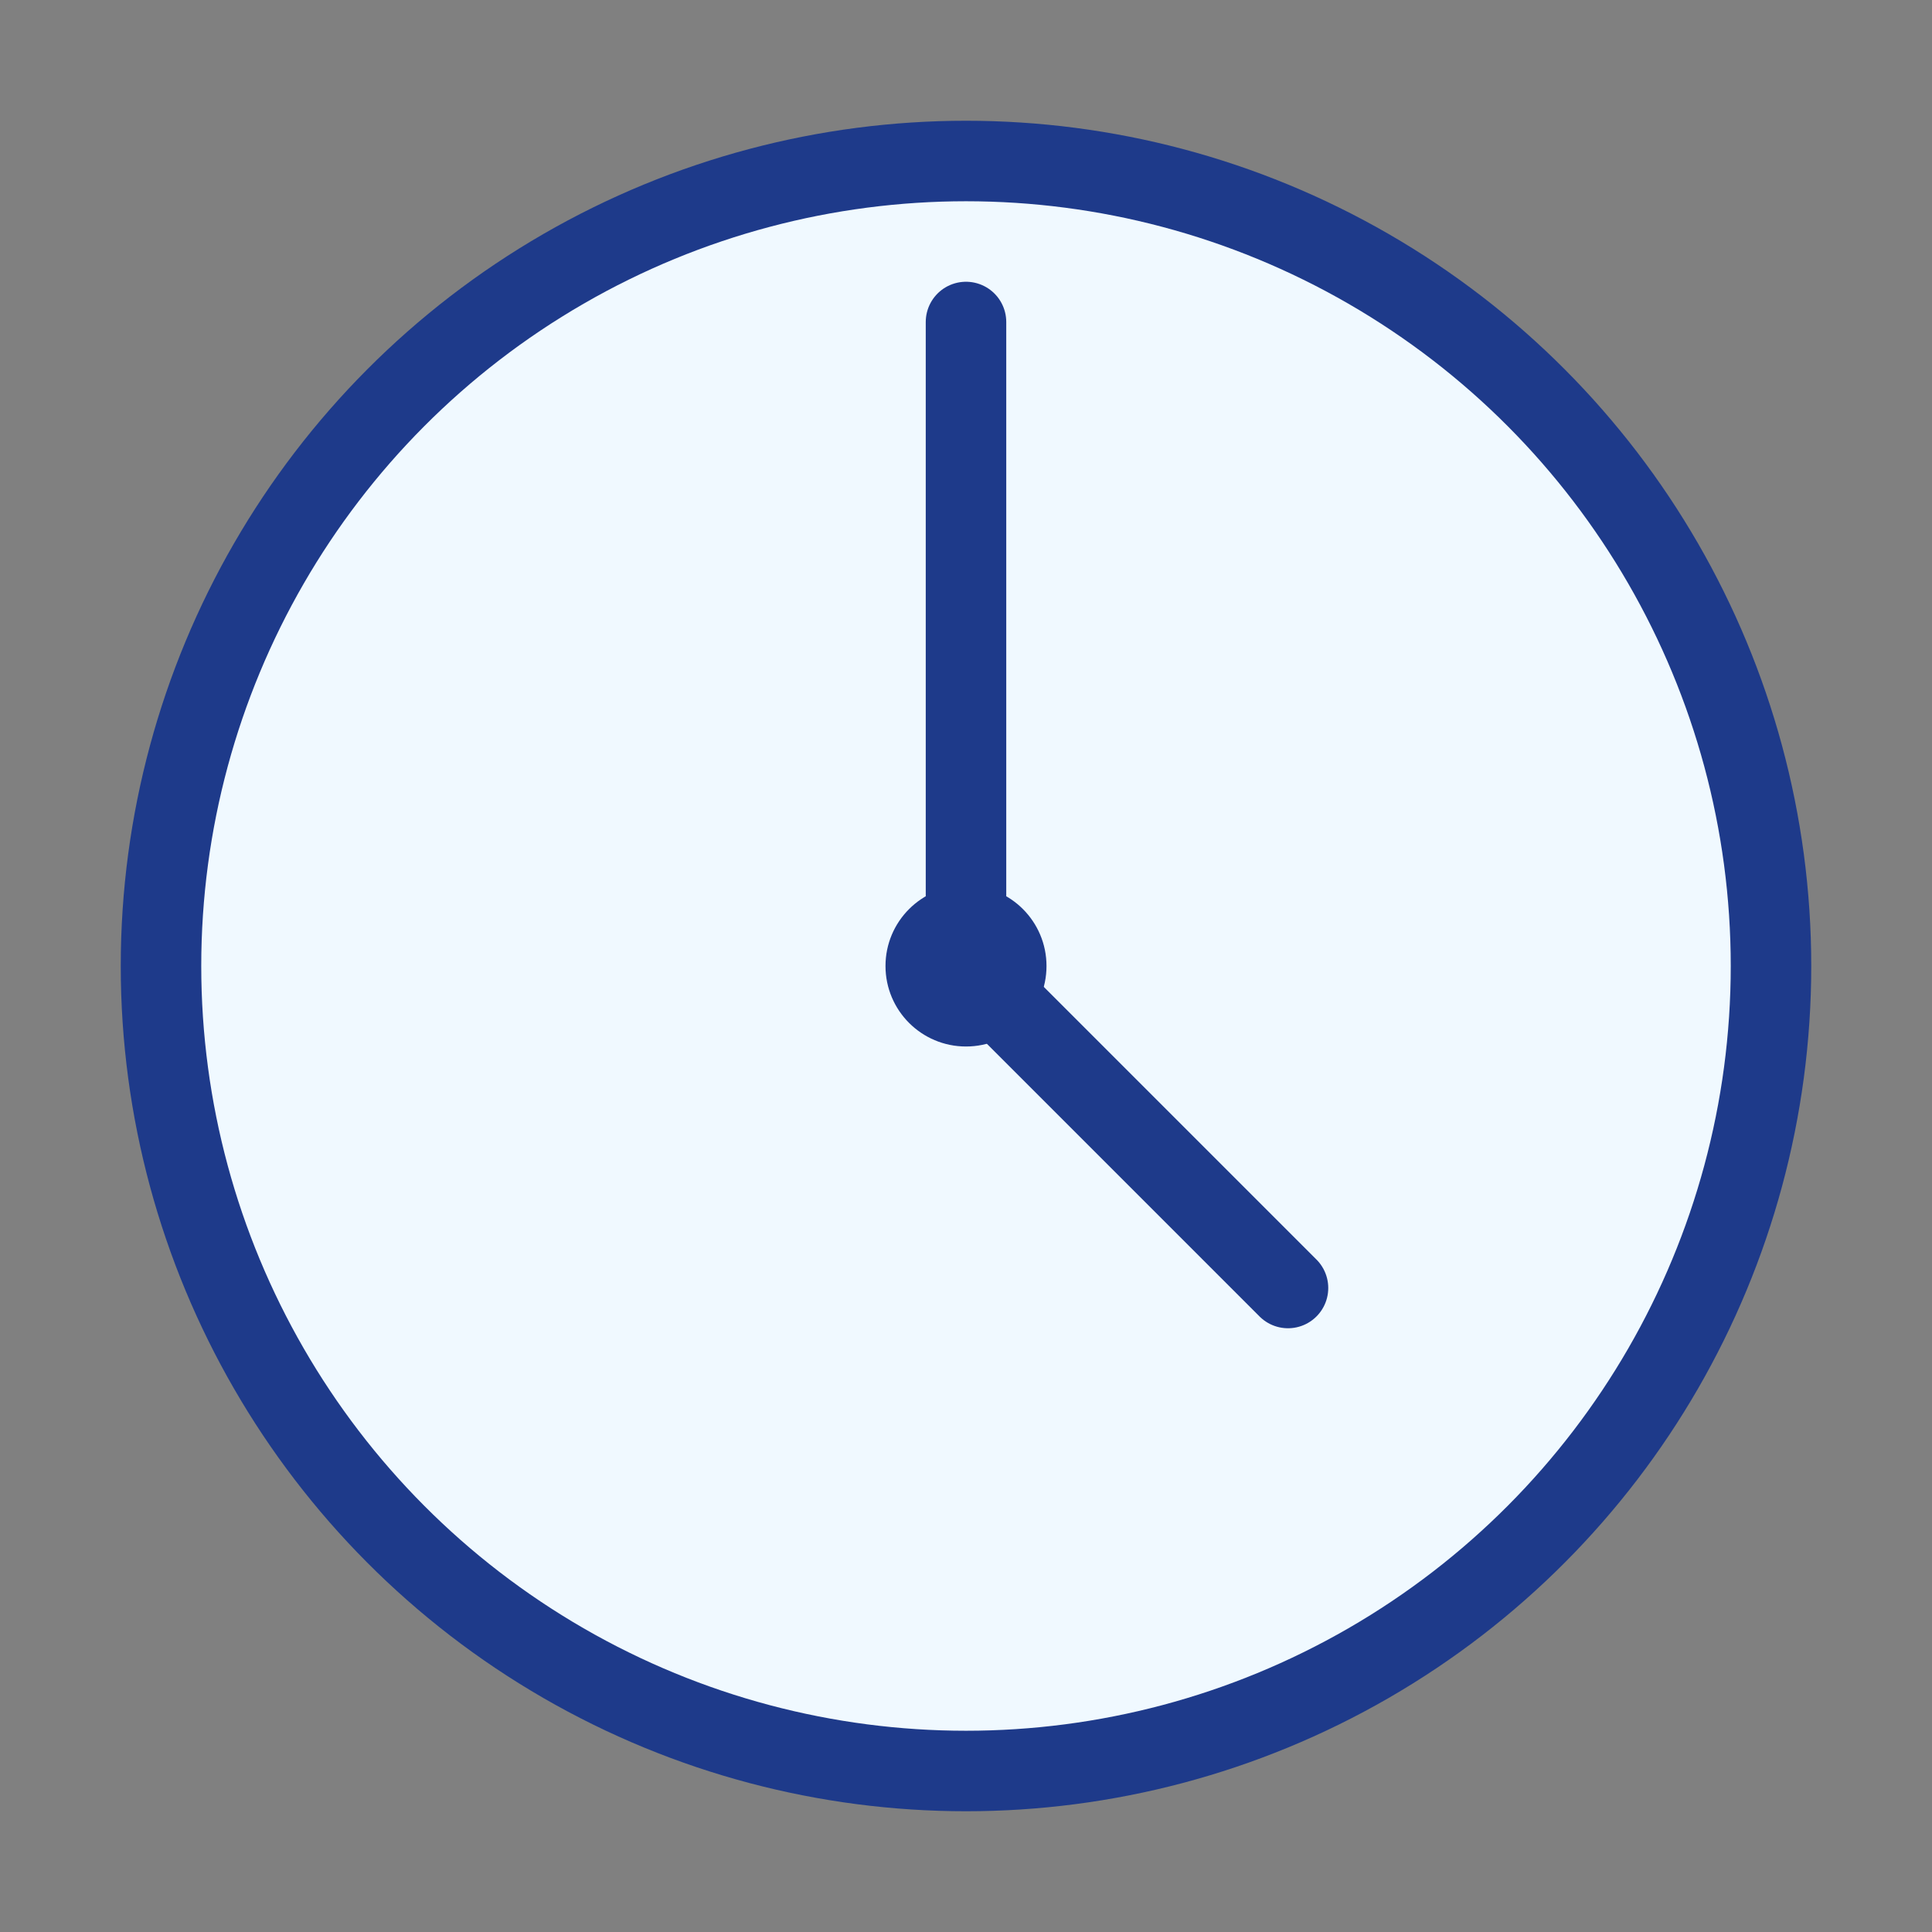 <svg width="48" height="48" viewBox="0 0 48 48" fill="none" xmlns="http://www.w3.org/2000/svg">
  <rect x="0" y="0" width="48" height="48" fill="#808080" stroke="none"/>
  <circle cx="24" cy="24" r="20" fill="#f0f9ff" stroke="#1e3a8a" stroke-width="2"/>
  <path d="M24 8V24L32 32" stroke="#1e3a8a" stroke-width="2" stroke-linecap="round" stroke-linejoin="round"/>
  <circle cx="24" cy="24" r="2" fill="#1e3a8a"/>
</svg>